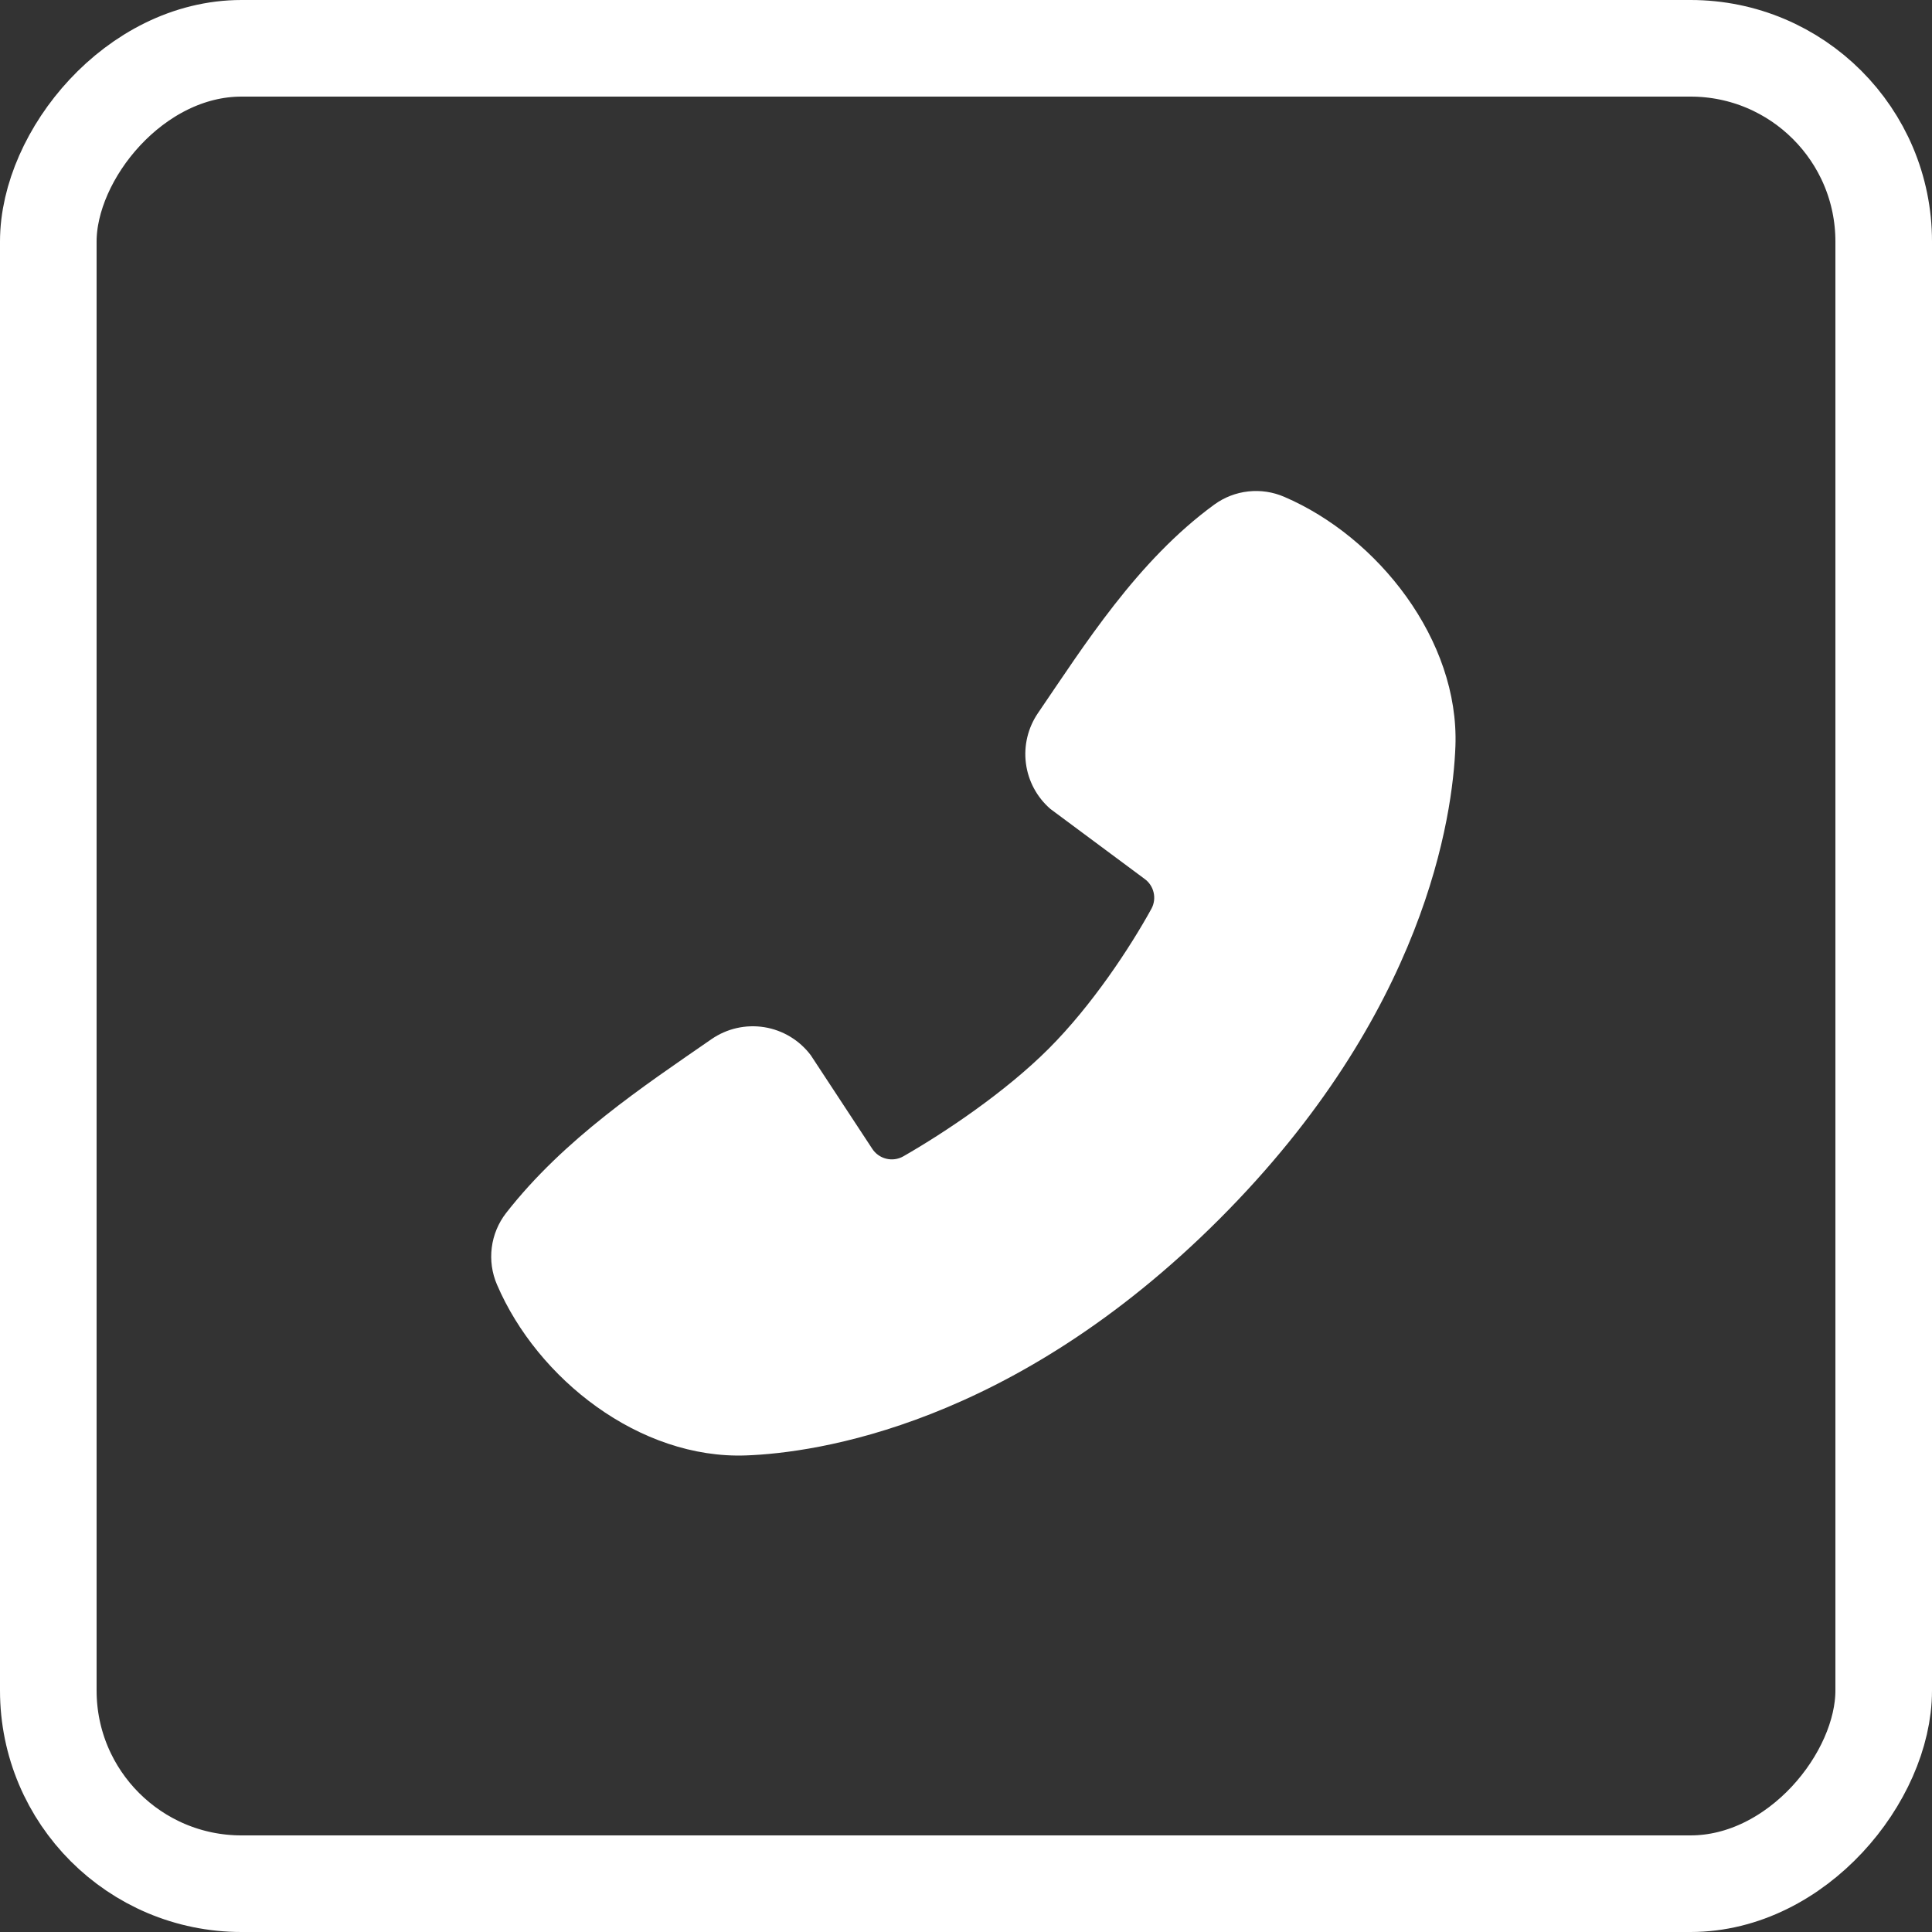 <?xml version="1.0" encoding="UTF-8"?> <svg xmlns="http://www.w3.org/2000/svg" width="80" height="80" viewBox="0 0 80 80" fill="none"><rect x="0" y="0" width="80" height="80" fill="#333333" stroke="none"/><rect x="-2" y="2" width="76" height="76" rx="8" transform="matrix(-1 0 0 1 76 0)" stroke="white" stroke-width="4"></rect><path fill-rule="evenodd" clip-rule="evenodd" d="M30.896 60.266C33.776 60.16 41.938 59.032 50.486 50.486C59.032 41.938 60.158 33.778 60.266 30.896C60.426 26.504 57.062 22.238 53.176 20.572C52.708 20.37 52.196 20.293 51.689 20.349C51.182 20.404 50.699 20.591 50.286 20.89C47.086 23.222 44.878 26.75 42.982 29.524C42.565 30.134 42.386 30.875 42.481 31.608C42.575 32.34 42.936 33.012 43.494 33.496L47.396 36.394C47.584 36.53 47.717 36.73 47.769 36.957C47.822 37.183 47.79 37.421 47.68 37.626C46.796 39.232 45.224 41.624 43.424 43.424C41.624 45.224 39.118 46.9 37.4 47.884C37.185 48.005 36.931 48.039 36.691 47.978C36.452 47.918 36.245 47.769 36.112 47.56L33.572 43.694C33.105 43.074 32.416 42.658 31.65 42.534C30.883 42.411 30.099 42.588 29.46 43.03C26.646 44.978 23.362 47.148 20.958 50.226C20.635 50.642 20.429 51.137 20.363 51.659C20.296 52.182 20.371 52.712 20.58 53.196C22.254 57.102 26.49 60.428 30.896 60.266Z" fill="white"></path></svg> 